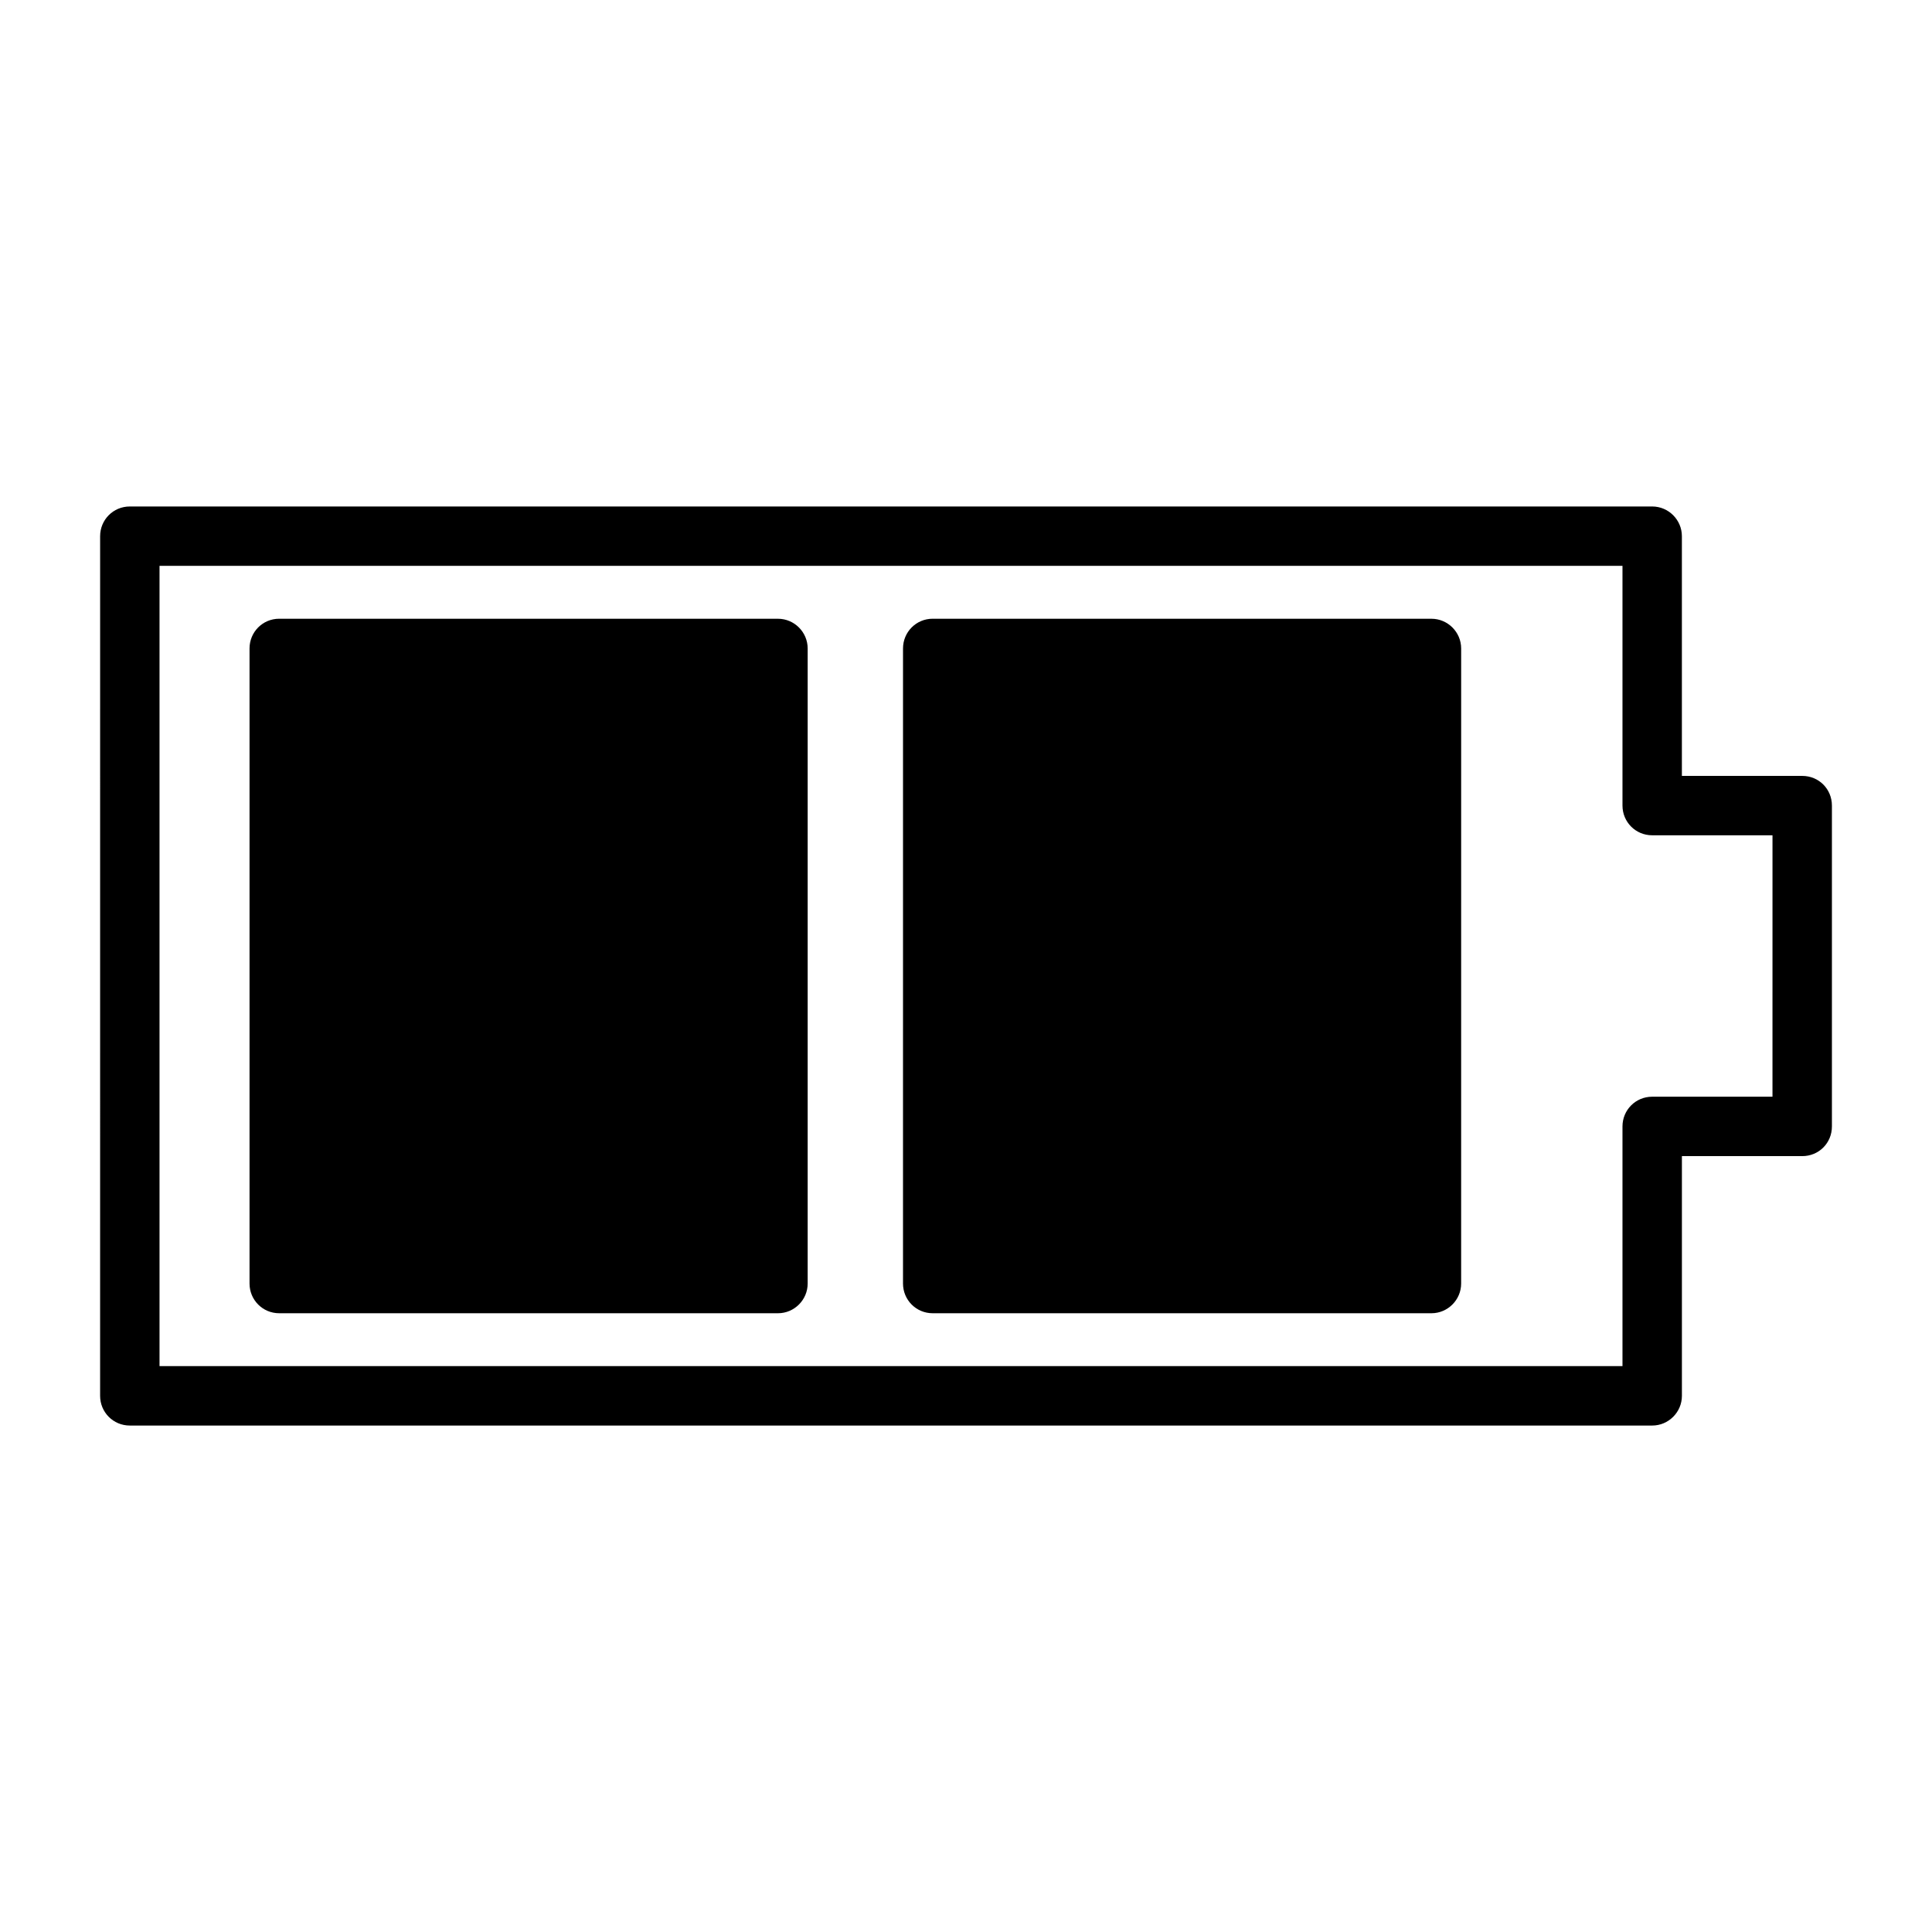 <?xml version="1.0" encoding="UTF-8"?>
<!-- Uploaded to: ICON Repo, www.iconrepo.com, Generator: ICON Repo Mixer Tools -->
<svg fill="#000000" width="800px" height="800px" version="1.1" viewBox="144 144 512 512" xmlns="http://www.w3.org/2000/svg">
 <g>
  <path d="m621.6 349.62h-31.883v-63.527c0-4.328-3.543-7.871-7.871-7.871h-403.44c-4.41 0-7.871 3.543-7.871 7.871l-0.004 227.82c0 4.328 3.465 7.871 7.871 7.871h403.45c4.328 0 7.871-3.543 7.871-7.871v-63.527h31.883c4.41 0 7.871-3.465 7.871-7.871v-85.02c0-4.406-3.465-7.871-7.871-7.871zm-7.875 85.02h-31.879c-4.41 0-7.871 3.535-7.871 7.871v63.52h-387.7v-212.07h387.7v63.527c0 4.336 3.465 7.871 7.871 7.871h31.883z"/>
  <path d="m350.17 307.97h-132.17c-4.41 0-7.871 3.543-7.871 7.871v168.31c0 4.328 3.465 7.871 7.871 7.871h132.17c4.328 0 7.871-3.543 7.871-7.871v-168.3c0-4.332-3.539-7.875-7.871-7.875z"/>
  <path d="m523.35 307.97h-132.17c-4.41 0-7.871 3.543-7.871 7.871l-0.004 168.31c0 4.328 3.465 7.871 7.871 7.871h132.17c4.328 0 7.871-3.543 7.871-7.871l0.004-168.3c0-4.332-3.543-7.875-7.875-7.875z"/>
 </g>
</svg>